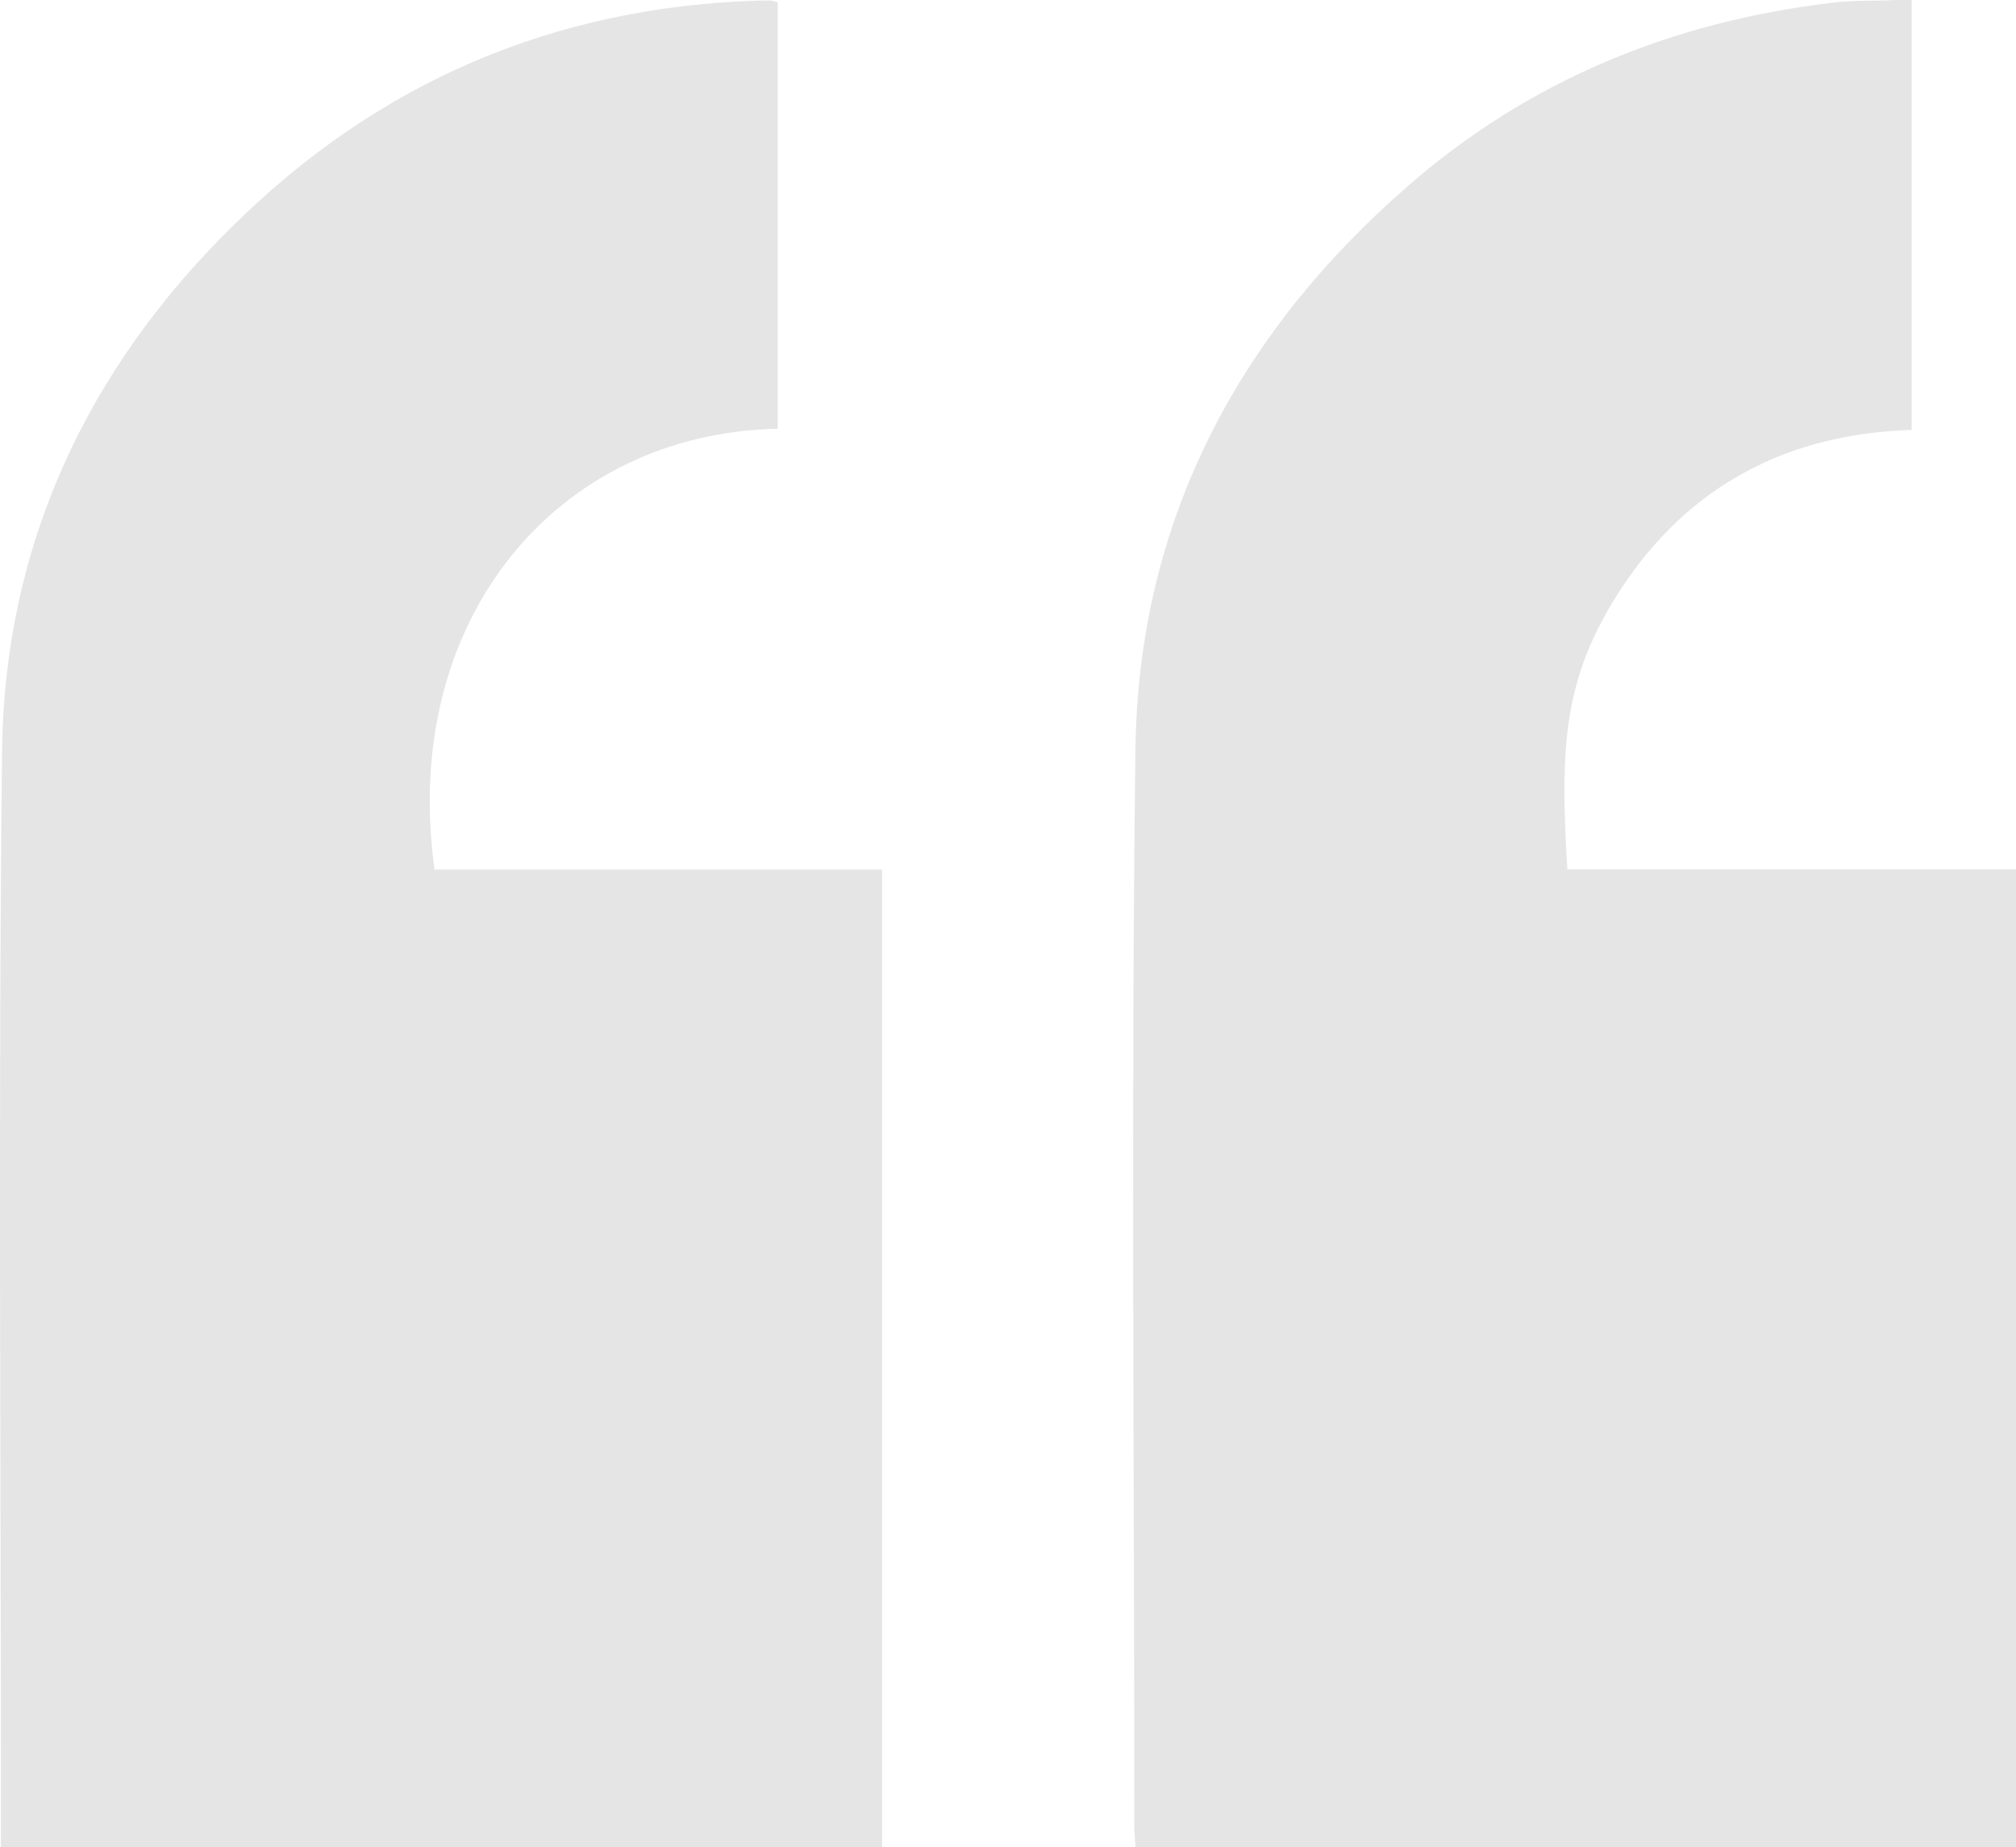 <svg xmlns:xlink="http://www.w3.org/1999/xlink" xmlns="http://www.w3.org/2000/svg" width="36.127px" height="33.11px" viewBox="0 0 36.127 33.11"><g id="Group"><path d="M0.017 33.11L15.807 33.11L15.807 15.586C15.807 15.586 7.787 15.586 7.787 15.586C7.167 11.124 9.967 7.764 13.937 7.685C13.937 7.685 13.937 0.04 13.937 0.04C13.867 0.03 13.847 0.01 13.817 0.01C13.747 0.01 13.677 0.01 13.607 0.01C9.927 0.12 6.767 1.476 4.157 4.065C1.547 6.638 0.077 9.79 0.037 13.466C-0.033 19.852 0.017 26.251 0.017 32.638C0.017 32.638 0.017 33.11 0.017 33.11L0.017 33.11L0.017 33.11Z" id="Path" fill="#E5E5E5" fill-rule="evenodd" stroke="none"></path><path d="M20.357 33.11L36.127 33.11L36.127 15.583C36.127 15.583 28.087 15.583 28.087 15.583C27.957 13.398 27.997 12.143 29.077 10.512C30.297 8.681 32.057 7.775 34.257 7.706C34.257 7.706 34.257 0 34.257 0C34.147 0 34.057 0 33.977 0C33.597 0.02 33.207 0 32.827 0.05C29.967 0.391 27.407 1.435 25.227 3.337C22.167 6.001 20.397 9.369 20.347 13.438C20.267 19.857 20.327 26.257 20.327 32.674C20.327 32.815 20.337 32.963 20.347 33.101C20.347 33.101 20.347 33.101 20.347 33.101L20.357 33.11Z" id="Path" fill="#E5E5E5" fill-rule="evenodd" stroke="none"></path></g></svg>